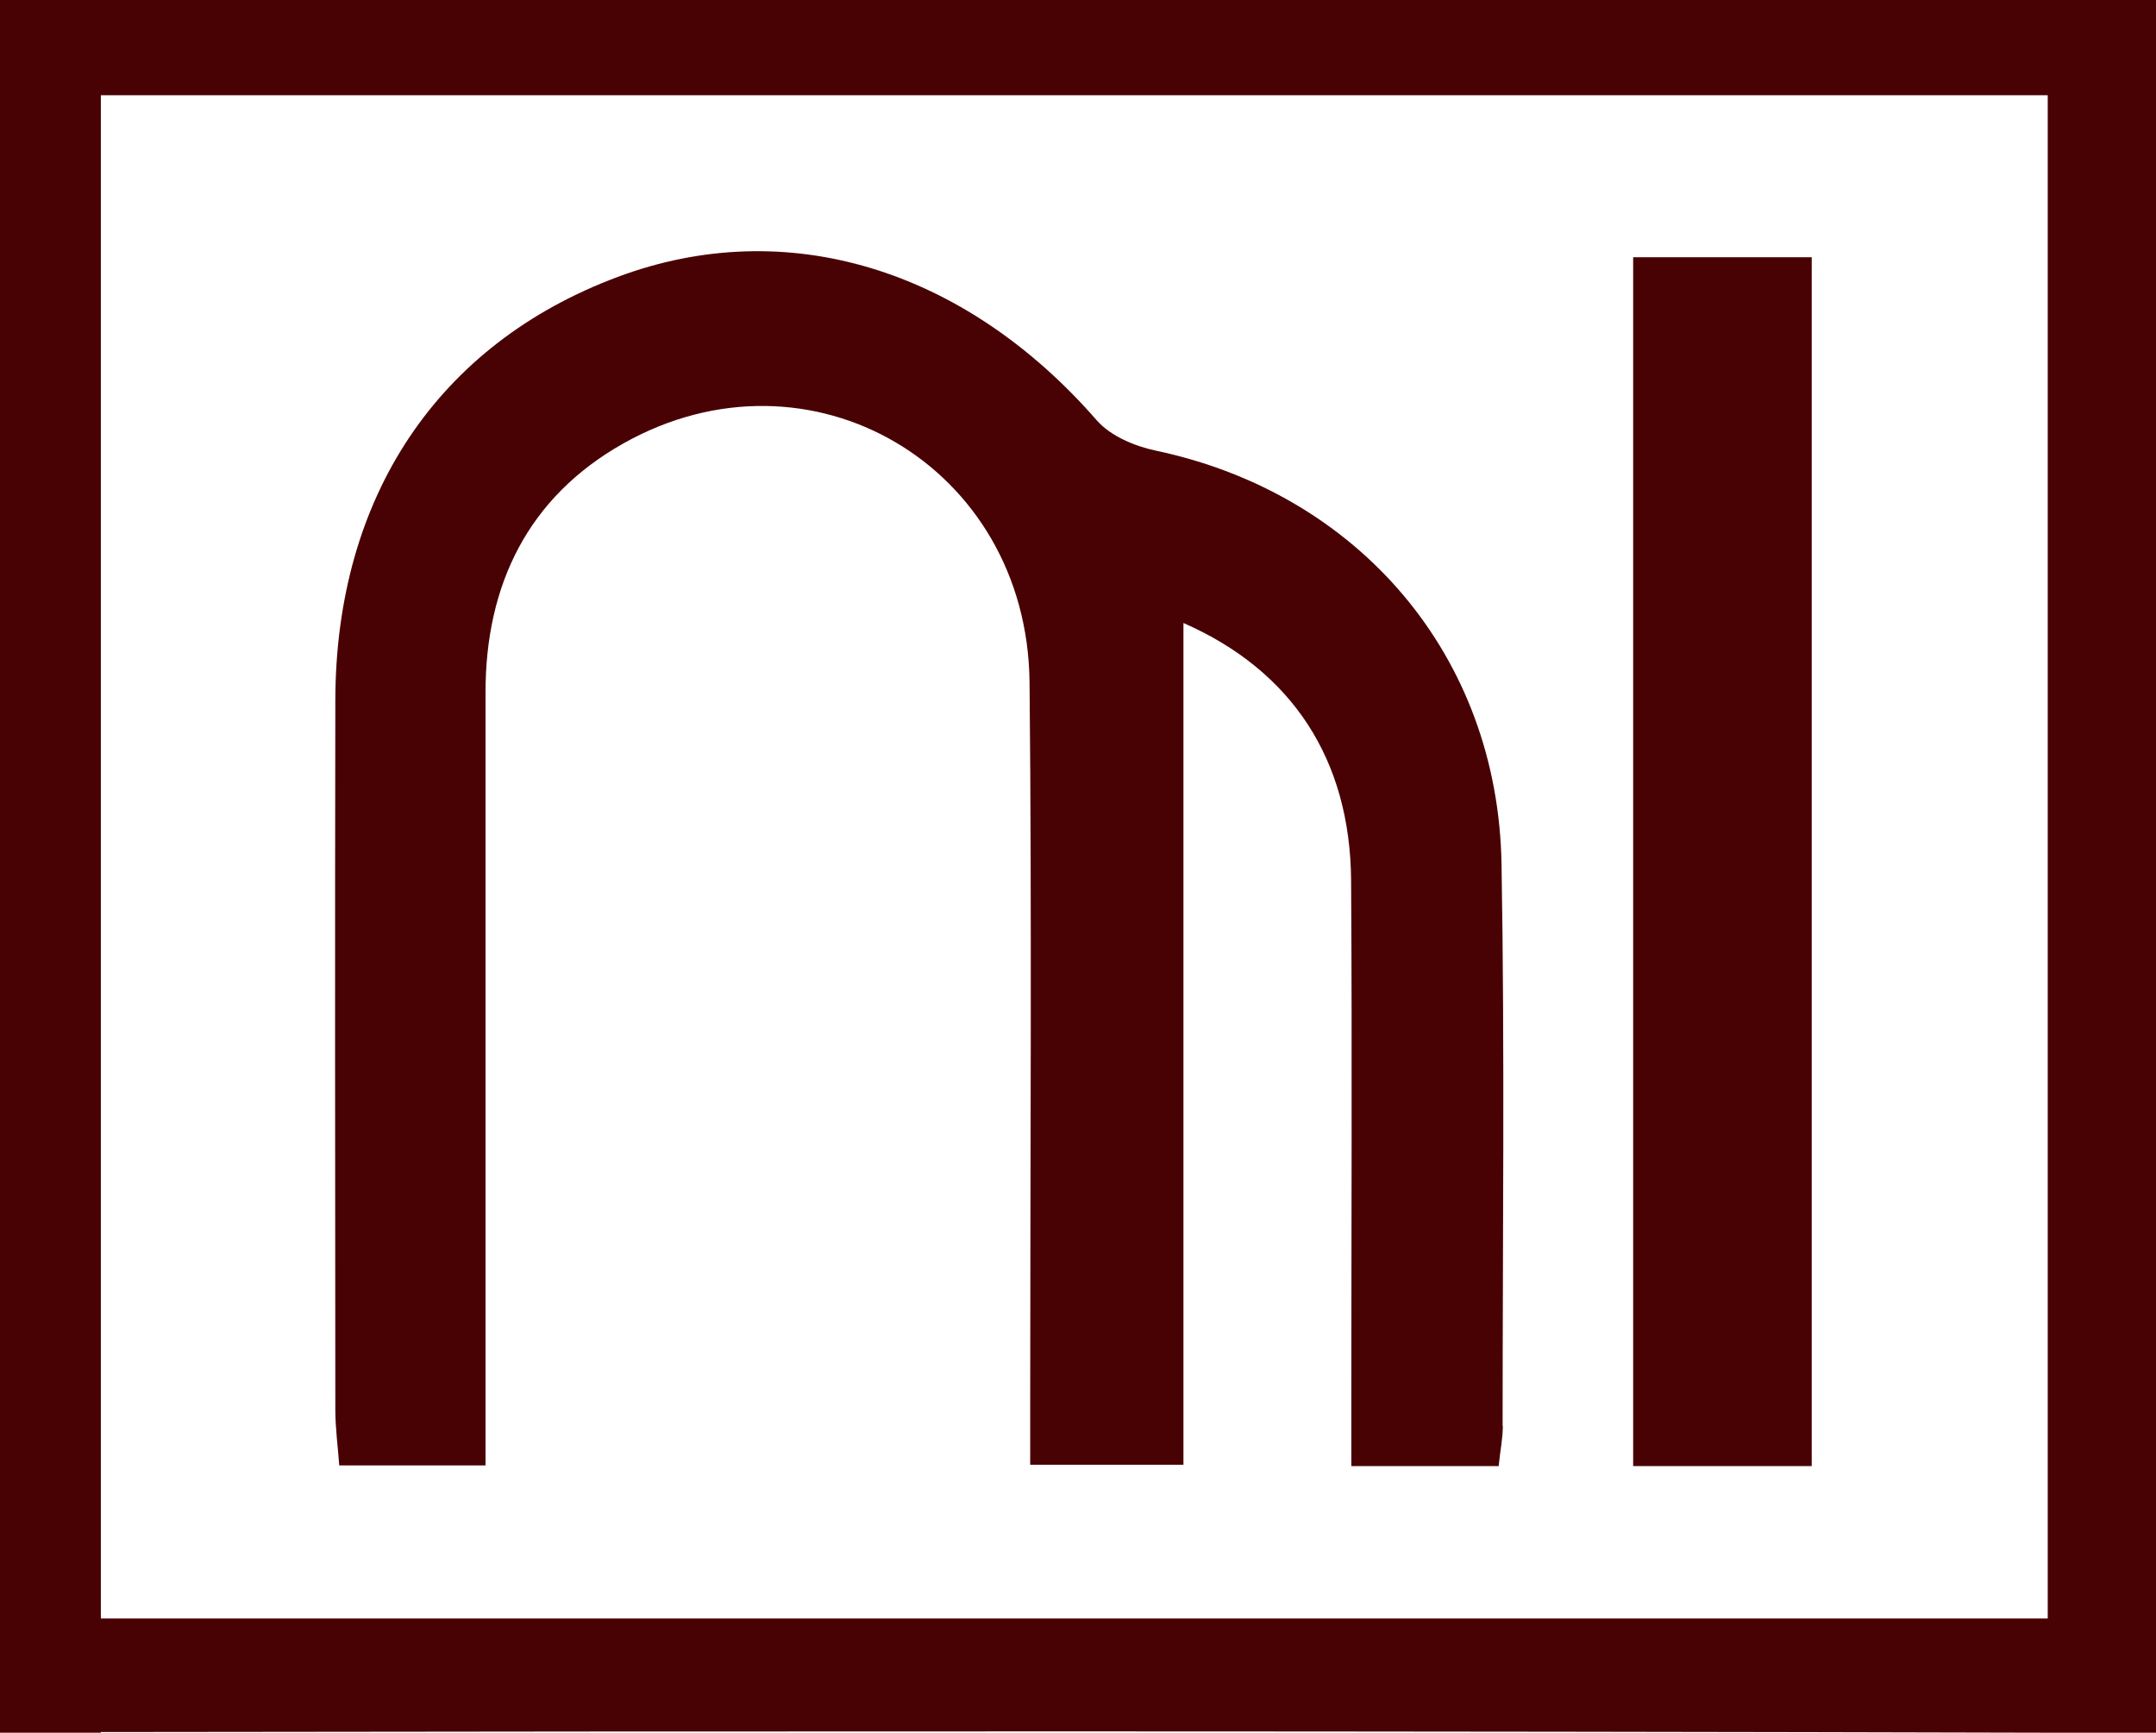 <?xml version="1.0"?>
<svg xmlns="http://www.w3.org/2000/svg" id="Livello_2" data-name="Livello 2" viewBox="0 0 98.76 79.35"><defs><style>      .cls-1 {        fill: #490204;        stroke-width: 0px;      }    </style></defs><g id="Livello_2-2" data-name="Livello 2"><g id="Livello_1-2" data-name="Livello 1-2"><g><path class="cls-1" d="M68.84,65.3c0,.57-.12,1.13-.19,1.84h-6.75v-2.83c0-8,.04-15.99-.01-23.99-.04-5.52-2.69-9.6-7.68-11.79v38.55h-7.02v-2.87c0-11,.08-21.99-.03-32.98-.11-9.89-10.06-15.74-18.61-10.92-4.35,2.45-6.32,6.46-6.31,11.44v35.36h-6.7c-.06-.83-.18-1.7-.18-2.57-.01-10.83-.02-21.65,0-32.48.02-9.32,4.71-16.31,12.94-19.38,7.71-2.88,15.87-.39,21.94,6.57.63.72,1.75,1.19,2.72,1.39,9.29,1.97,15.66,9.4,15.82,18.93.15,8.57.05,17.15.05,25.73Z"/><rect class="cls-1" x="74.81" y="11.78" width="8.18" height="55.36"/></g></g><path class="cls-1" d="M0,0v79.35h4.62v-.03c29.73-.04,59.45-.05,89.18.03h4.96V0H0ZM93.8,74.12H4.62V4.36h89.18v69.76Z"/></g></svg>
